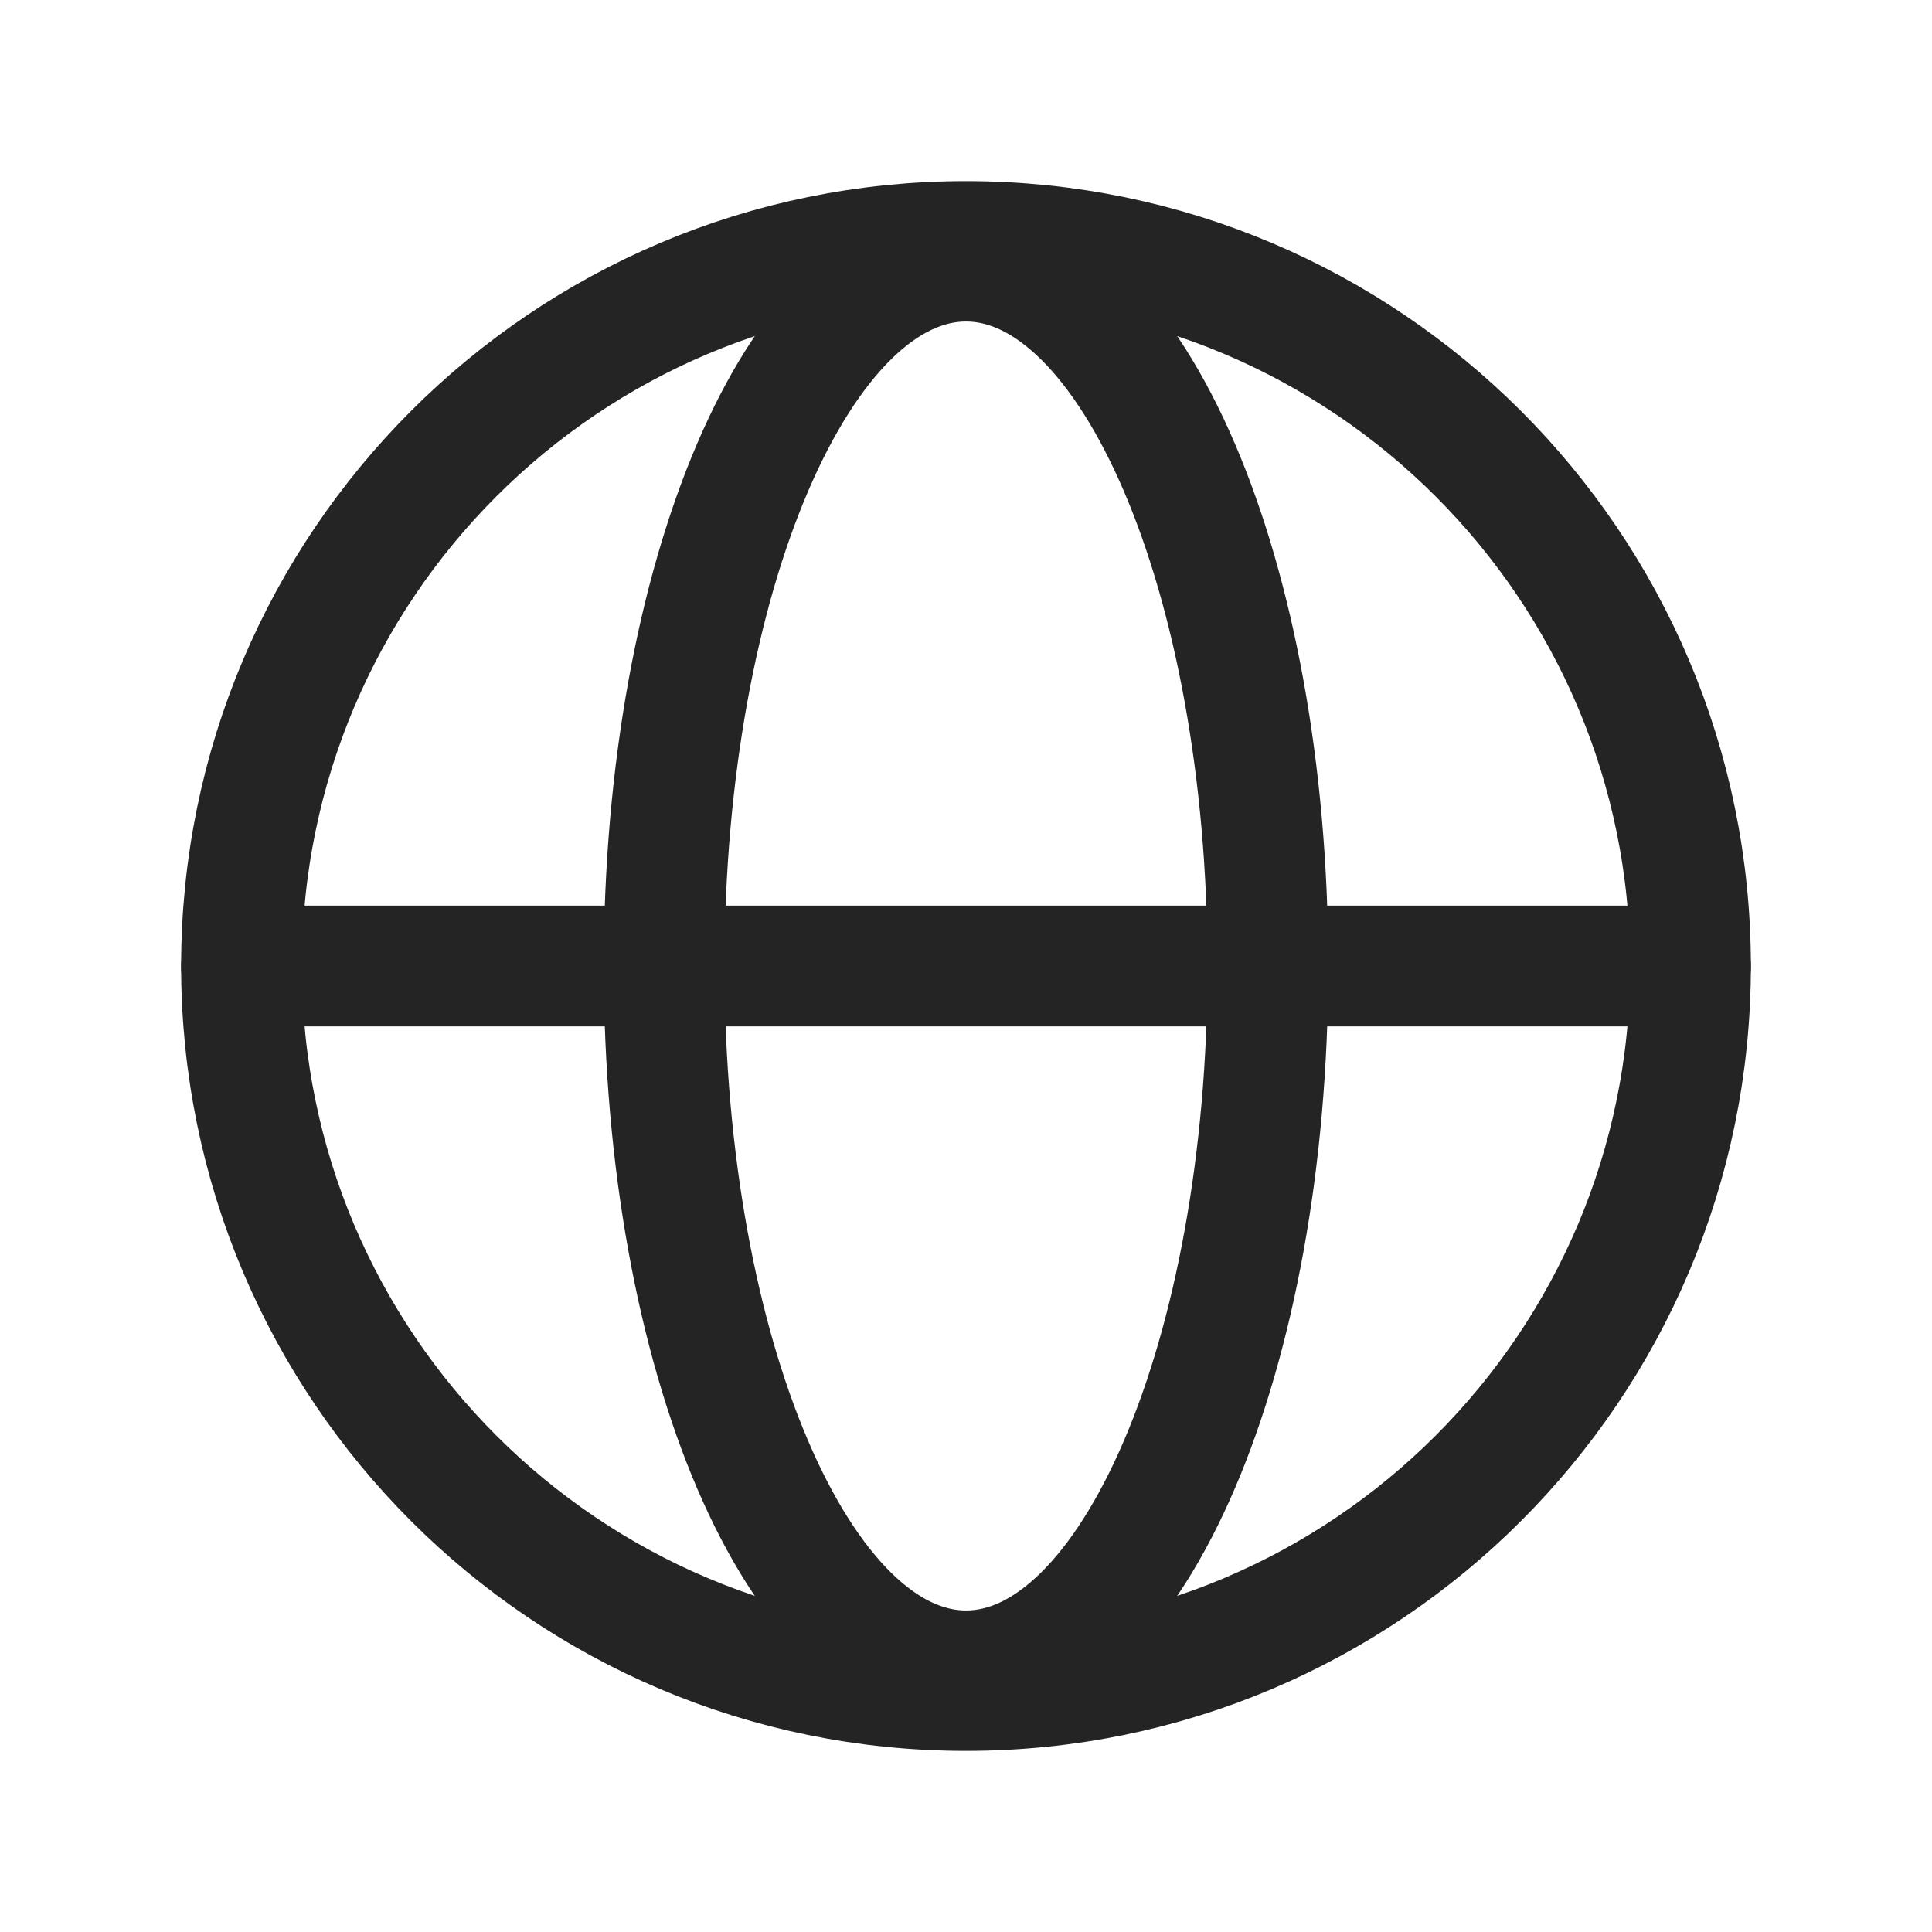 <svg width="24" height="24" viewBox="0 0 24 24" fill="none" xmlns="http://www.w3.org/2000/svg">
<g clip-path="url(#clip0_1283_5813)">
<path d="M12 21C16.971 21 21 16.971 21 12C21 7.029 16.971 3 12 3C7.029 3 3 7.029 3 12C3 16.971 7.029 21 12 21Z" stroke="#242424" stroke-width="1.5" stroke-linecap="round" stroke-linejoin="round"/>
<path d="M3 12H21" stroke="#242424" stroke-width="1.5" stroke-linecap="round" stroke-linejoin="round"/>
<path d="M12 20.756C14.071 20.756 15.75 16.836 15.75 12C15.75 7.164 14.071 3.244 12 3.244C9.929 3.244 8.25 7.164 8.25 12C8.25 16.836 9.929 20.756 12 20.756Z" stroke="#242424" stroke-width="1.5" stroke-linecap="round" stroke-linejoin="round"/>
</g>
<defs>
<clipPath id="clip0_1283_5813">
<rect width="24" height="24" fill="white"/>
</clipPath>
</defs>
</svg>
